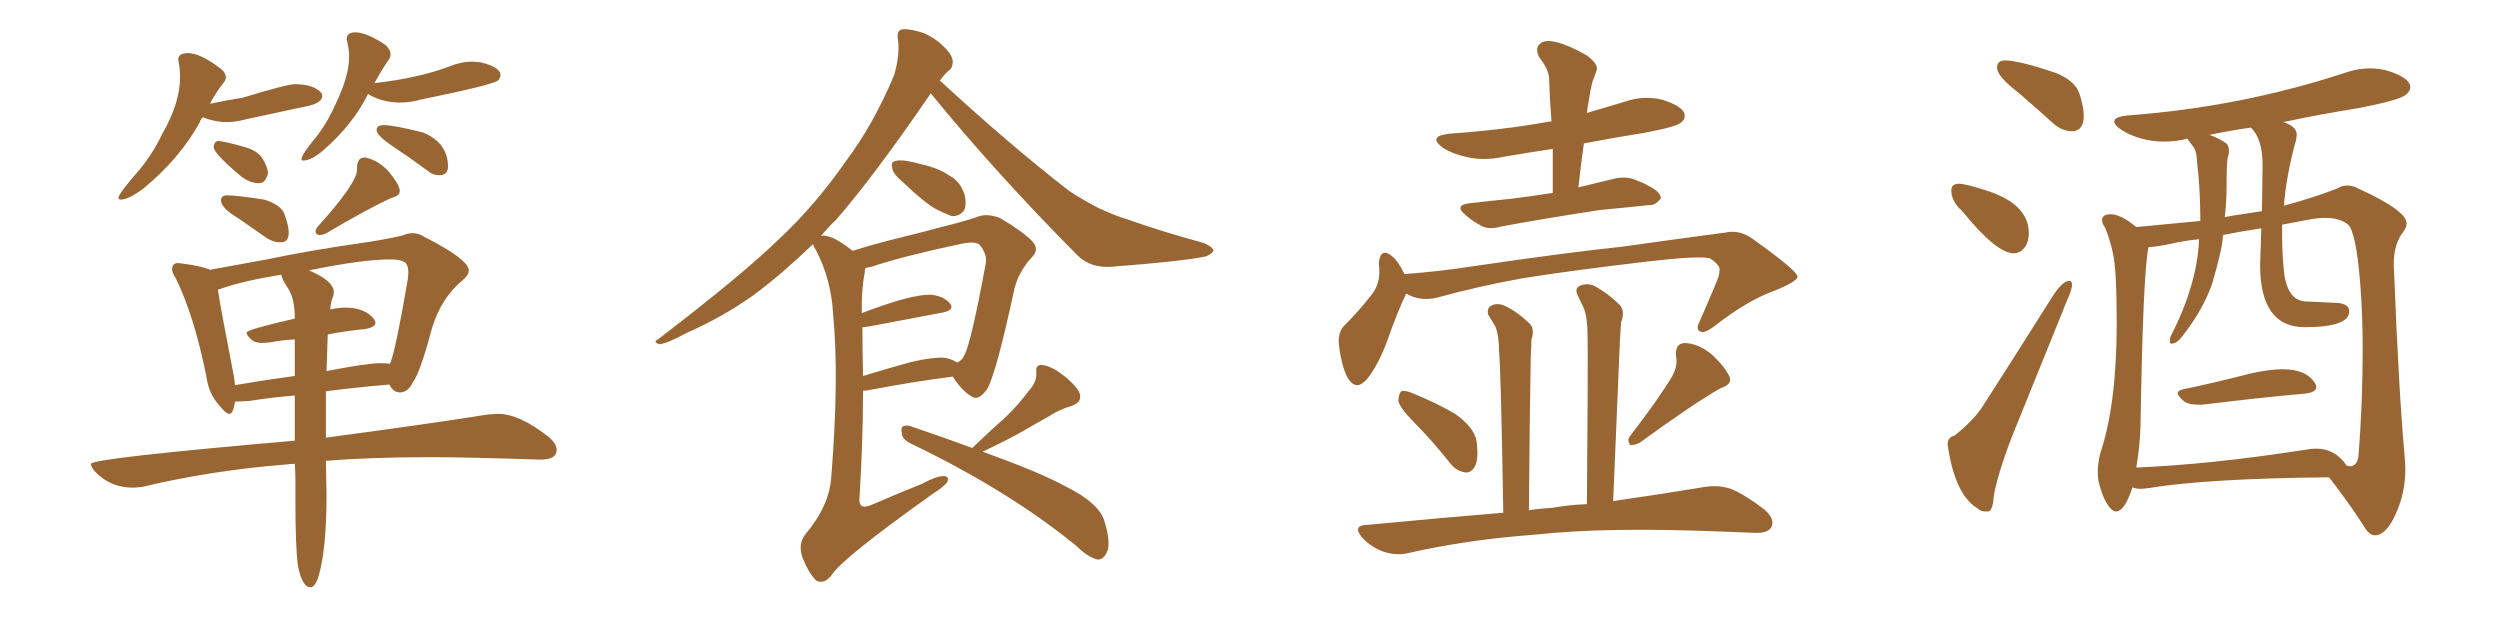 <svg xmlns="http://www.w3.org/2000/svg" xmlns:xlink="http://www.w3.org/1999/xlink" width="600" height="150"><path fill="#996633" padding="10" d="M29.00 47.90L29.00 47.90Q30.91 47.90 34.57 45.12L34.57 45.12Q43.07 38.09 47.90 29.44L47.90 29.44Q48.05 28.86 48.63 28.13L48.63 28.13Q51.56 29.30 54.35 29.30L54.35 29.30Q56.69 29.30 59.33 28.56L59.33 28.56L72.95 25.63Q77.34 24.90 77.34 23.00L77.34 23.00L77.20 22.41Q75.44 20.21 70.75 20.21L70.75 20.21Q68.85 20.21 58.30 23.44L58.30 23.44Q54.64 24.02 50.39 24.90L50.39 24.90Q51.86 22.12 53.61 19.92L53.61 19.92Q54.20 19.19 54.20 18.60L54.20 18.60Q54.20 17.43 52.88 16.41L52.88 16.41Q48.05 12.74 45.12 12.74L45.12 12.74Q42.77 12.74 42.77 14.36L42.77 14.36L42.92 15.09Q43.21 16.70 43.21 18.46L43.21 18.46Q43.21 24.76 38.96 32.08L38.96 32.08Q36.62 37.06 33.11 41.16L33.11 41.16Q28.42 46.58 28.42 47.46L28.42 47.46Q28.42 47.90 29.00 47.90ZM61.96 43.95L62.26 43.95Q63.72 43.95 64.31 41.60L64.31 41.60Q64.31 40.14 62.84 37.79L62.84 37.79Q61.52 36.04 58.74 35.30L58.74 35.30Q54.20 33.98 52.44 33.84L52.44 33.84Q51.42 33.84 51.27 35.30L51.27 35.30Q51.27 36.77 57.86 42.33L57.86 42.33Q60.06 43.95 61.96 43.95L61.96 43.95ZM72.80 38.53L72.80 38.53Q74.71 38.53 77.64 36.04L77.64 36.04Q84.81 29.74 88.33 22.56L88.33 22.56Q88.48 22.56 88.77 22.85L88.77 22.85Q92.14 24.61 96.09 24.61L96.09 24.61Q98.58 24.61 101.07 23.88L101.07 23.88Q117.63 20.51 119.53 19.34L119.53 19.34Q120.12 18.75 120.12 18.02L120.12 18.02Q120.12 16.11 115.28 14.94L115.28 14.94L113.38 14.79Q110.60 14.79 107.81 15.97L107.81 15.97Q100.34 18.75 90.09 19.92L90.09 19.92Q89.79 19.92 89.79 20.07L89.79 20.07Q91.55 16.85 93.46 14.06L93.46 14.06Q93.75 13.48 93.75 13.04L93.75 13.04Q93.75 12.01 92.58 10.84L92.58 10.84Q88.04 7.76 85.25 7.76L85.25 7.76Q83.20 7.76 83.20 9.38L83.20 9.38L83.35 10.11Q83.79 11.87 83.79 13.62L83.79 13.62Q83.79 18.16 80.71 24.61L80.71 24.61Q78.81 29.00 76.17 32.52L76.17 32.52Q72.36 37.06 72.36 38.23L72.36 38.23Q72.36 38.53 72.80 38.53ZM105.32 42.04L105.91 42.04Q107.52 41.75 107.52 39.99L107.52 39.99Q107.52 34.28 101.51 31.79L101.51 31.79Q94.48 30.03 92.14 30.03L92.14 30.03Q90.38 30.03 90.38 31.20L90.38 31.20Q90.38 32.52 94.34 35.16Q98.29 37.79 102.69 41.02L102.69 41.02Q103.86 42.04 105.32 42.04L105.32 42.04ZM67.09 58.15L67.68 58.15Q69.29 58.01 69.29 55.81L69.29 55.81Q69.29 54.05 68.12 50.98L68.12 50.98Q67.09 49.07 63.43 47.90L63.43 47.90Q56.69 46.88 54.64 46.88L54.64 46.88Q53.03 46.88 53.03 48.05L53.03 48.05Q53.03 49.95 57.28 52.44L57.28 52.44L64.01 57.13Q65.63 58.15 67.09 58.15L67.09 58.15ZM76.61 56.40L76.61 56.40Q77.34 56.40 78.08 56.10L78.08 56.10Q88.77 49.80 94.04 47.46L94.04 47.46Q95.95 47.02 95.95 45.85L95.95 45.85Q95.95 44.24 92.87 40.72L92.87 40.72Q90.53 38.38 87.60 37.79L87.60 37.79Q85.69 37.79 85.69 40.28L85.69 40.28L85.69 40.72Q85.69 43.95 76.17 54.49L76.17 54.49Q75.73 55.08 75.73 55.52L75.73 55.52Q75.73 55.96 76.03 56.18Q76.32 56.40 76.61 56.40ZM74.41 140.92L74.85 140.92Q75.88 140.33 76.46 138.28L76.46 138.28Q78.37 131.84 78.37 118.65L78.37 118.65L78.22 110.60Q89.06 109.72 102.98 109.72L102.98 109.72Q112.35 109.72 129.20 110.30L129.20 110.30L129.79 110.30Q133.59 110.30 133.59 107.96L133.59 107.96Q133.59 106.49 131.69 104.88L131.69 104.88Q124.66 99.32 119.53 99.32L119.53 99.32L117.19 99.46Q102.54 101.81 78.22 105.03L78.22 105.03L78.22 93.90Q86.28 92.87 93.46 92.29L93.46 92.29Q94.34 94.19 96.09 94.19L96.09 94.19Q98.00 94.04 99.02 91.85L99.02 91.85Q100.78 89.65 103.71 78.66L103.71 78.66Q105.91 71.48 111.04 67.24L111.04 67.24Q112.50 66.06 112.50 64.89L112.50 64.89Q112.50 62.26 101.81 56.84L101.81 56.84Q100.49 55.96 99.02 55.96L99.02 55.96Q97.85 55.96 96.53 56.54L96.53 56.54Q91.99 57.57 86.87 58.30L86.87 58.30Q74.56 60.06 64.01 62.26L64.01 62.26L50.39 64.75Q48.49 63.87 43.95 63.28L43.95 63.28L42.77 63.13Q41.31 63.13 41.31 64.60L41.31 64.60Q41.31 65.48 42.19 66.80L42.19 66.80Q46.58 75.73 49.51 90.23L49.51 90.23Q50.10 94.63 52.73 97.41L52.73 97.41Q54.20 99.32 55.08 99.32L55.08 99.32Q55.96 99.32 56.40 96.39L56.40 96.39L59.77 96.24Q65.19 95.36 70.75 94.92L70.75 94.92L70.75 105.76Q21.83 110.01 21.83 111.33L21.83 111.33Q21.83 112.06 22.85 113.23L22.85 113.23Q26.51 117.04 31.93 117.04L31.93 117.04L33.98 116.89Q50.39 112.94 68.70 111.47L68.70 111.47Q69.58 111.33 70.75 111.33L70.75 111.33Q70.90 113.23 70.90 115.28L70.90 115.28L70.90 119.97Q70.90 131.25 71.48 135.64L71.48 135.64Q72.51 140.92 74.41 140.92L74.41 140.92ZM78.37 89.06L78.37 89.06L78.66 80.27Q83.20 79.39 87.74 78.96L87.74 78.96Q90.09 78.52 90.09 77.49L90.09 77.49Q90.09 77.05 89.79 76.61L89.79 76.61Q87.60 73.83 82.91 73.83L82.91 73.83Q81.30 73.83 79.25 74.27L79.25 74.27Q79.39 72.36 79.98 71.04L79.98 71.04L80.13 70.17Q80.13 67.38 74.12 64.89L74.12 64.89Q87.01 62.26 93.60 62.26L93.60 62.26Q95.95 62.26 96.97 62.84Q98.00 63.43 98.00 65.33L98.00 65.33Q98.00 66.50 97.71 67.97L97.71 67.97Q94.92 84.23 93.60 87.30L93.60 87.30Q92.58 87.16 91.26 87.16L91.26 87.16Q88.18 87.16 78.37 89.06ZM56.40 92.43L56.40 92.43Q56.25 90.67 55.81 88.62L55.81 88.62Q53.03 74.41 52.29 69.58L52.29 69.58Q52.44 69.43 53.03 69.29L53.03 69.29Q58.45 67.38 67.53 65.92L67.53 65.92Q67.53 66.80 69.14 69.21Q70.75 71.63 70.75 76.46L70.75 76.46Q59.18 79.10 59.18 79.83L59.18 79.83Q59.18 80.57 60.64 81.74L60.64 81.74Q61.52 82.32 62.99 82.32L62.99 82.32L64.75 82.18Q67.82 81.59 70.75 81.45L70.75 81.45L70.75 90.23Q63.13 91.26 56.40 92.43ZM216.65 43.65L216.65 43.65Q214.60 42.04 214.16 40.58L214.16 40.58Q213.87 38.96 214.45 38.82L214.45 38.82Q215.63 38.23 217.82 38.67L217.82 38.67Q219.58 38.96 221.04 39.40L221.04 39.40Q225.15 40.28 227.93 42.19L227.93 42.19Q230.42 43.51 231.45 46.58L231.45 46.58Q232.03 48.63 231.45 50.39L231.45 50.39Q230.27 52.00 228.37 51.86L228.37 51.86Q226.90 51.27 224.71 50.24L224.71 50.24Q221.63 48.49 216.65 43.65ZM204.64 60.21L204.64 60.21Q209.18 58.74 215.04 57.28L215.04 57.28Q222.22 55.52 227.64 54.05L227.64 54.05Q232.32 52.88 235.11 51.86L235.11 51.86Q237.16 51.27 239.94 52.29L239.94 52.29Q245.65 55.66 247.85 58.01L247.85 58.01Q249.46 59.91 247.71 61.67L247.71 61.67Q244.48 65.19 243.46 69.29L243.46 69.29L243.46 69.29Q239.06 89.79 236.87 93.46L236.87 93.46Q234.81 96.24 233.35 95.21L233.35 95.21Q231.01 94.04 228.66 90.38L228.66 90.38Q219.43 91.55 207.86 93.75L207.86 93.75Q207.28 93.75 207.13 93.75L207.13 93.75Q207.13 105.76 206.25 119.97L206.25 119.97Q206.25 122.31 208.89 121.29L208.89 121.29Q215.33 118.51 221.19 116.16L221.19 116.16Q224.71 114.26 226.46 114.26L226.46 114.26Q227.93 114.26 227.34 115.72L227.34 115.72Q226.46 116.89 223.68 118.65L223.68 118.65Q201.86 134.18 199.51 138.13L199.51 138.13Q197.75 140.33 195.85 139.31L195.85 139.31Q194.09 137.55 192.63 133.89L192.63 133.89Q191.46 130.66 193.21 128.32L193.21 128.32Q199.07 121.44 199.51 114.40L199.51 114.40Q201.42 90.53 199.95 75.44L199.95 75.44Q199.51 67.09 195.85 60.06L195.85 60.06Q195.26 59.18 195.12 58.59L195.12 58.59Q187.50 65.92 180.76 70.90L180.76 70.90Q173.29 76.17 164.94 79.83L164.94 79.83Q160.11 82.47 158.20 82.62L158.20 82.62Q156.59 82.03 157.91 81.45L157.91 81.45Q178.56 65.63 187.06 57.28L187.06 57.28Q195.56 49.37 203.03 38.67L203.03 38.67Q209.62 29.88 214.60 18.02L214.60 18.02Q216.06 12.89 215.48 9.23L215.48 9.23Q215.19 7.18 216.65 7.03L216.65 7.03Q218.41 6.88 221.63 7.91L221.63 7.91Q224.41 9.08 226.61 11.28L226.61 11.28Q228.52 13.18 228.66 14.65L228.66 14.65Q228.66 16.41 227.64 16.99L227.64 16.99Q226.61 17.87 225.59 19.34L225.59 19.34Q242.43 34.86 256.64 45.85L256.64 45.85Q260.01 48.05 263.67 49.95L263.67 49.95Q268.21 52.00 270.41 52.59L270.41 52.59Q278.61 55.52 288.87 58.30L288.87 58.30Q291.21 59.33 291.21 60.21L291.21 60.21Q290.92 60.94 289.45 61.52L289.45 61.52Q284.03 62.70 266.89 64.01L266.89 64.01Q261.77 64.45 258.54 61.23L258.54 61.23Q238.92 41.46 223.39 22.41L223.39 22.41Q209.62 42.48 200.68 52.73L200.68 52.73Q198.49 54.79 197.02 56.69L197.02 56.69Q197.75 56.25 199.95 57.13L199.95 57.13Q202.29 58.30 204.64 60.21ZM206.98 78.52L206.98 78.52Q206.98 84.08 207.13 90.23L207.13 90.23Q212.40 88.62 218.70 86.87L218.70 86.87Q223.83 85.69 226.61 85.84L226.61 85.84Q228.37 86.13 229.69 87.01L229.69 87.01Q230.86 86.57 231.45 85.25L231.45 85.25Q233.06 82.32 236.57 63.28L236.57 63.28Q237.01 61.08 235.11 58.74L235.11 58.74Q234.08 57.86 231.01 58.45L231.01 58.45Q217.09 61.38 209.18 64.01L209.18 64.01Q208.59 64.16 207.71 64.31L207.71 64.31Q207.57 64.60 207.57 65.19L207.57 65.19Q206.69 69.73 206.84 75.15L206.84 75.15Q210.94 73.54 215.77 72.07L215.77 72.07Q220.90 70.61 223.68 70.75L223.68 70.75Q226.76 71.19 228.08 72.95L228.08 72.95Q229.10 74.41 226.32 75L226.32 75Q218.70 76.46 208.45 78.37L208.45 78.37Q207.57 78.52 206.98 78.52ZM233.35 107.52L233.35 107.52L233.35 107.52Q233.50 107.37 233.64 107.23L233.64 107.23Q237.74 103.27 241.41 100.05L241.41 100.05Q244.19 97.41 246.83 93.90L246.83 93.90Q248.88 91.70 248.73 89.36L248.73 89.36Q248.44 87.60 249.90 87.60L249.90 87.60Q251.66 87.60 254.44 89.50L254.44 89.50Q257.52 91.70 258.98 94.04L258.98 94.04Q260.01 96.39 257.23 97.41L257.23 97.41Q254.15 98.29 251.51 100.05L251.51 100.05Q248.58 101.66 245.36 103.56L245.36 103.56Q241.70 105.62 235.84 108.40L235.84 108.40Q249.61 113.38 255.47 116.60L255.47 116.60Q264.11 120.85 265.14 125.39L265.14 125.39Q266.46 129.64 265.87 131.98L265.87 131.98Q264.84 134.77 262.94 134.18L262.94 134.18Q260.60 133.30 258.25 130.96L258.25 130.96Q242.29 117.92 219.29 106.79L219.29 106.79Q216.65 105.62 216.50 104.30L216.50 104.30Q216.06 102.39 216.94 102.25L216.94 102.25Q217.82 101.95 218.85 102.39L218.85 102.39Q227.05 105.18 233.35 107.52ZM372.66 46.29L372.66 46.29Q372.66 40.72 372.66 35.74L372.66 35.74Q366.65 36.62 360.79 37.65L360.79 37.65Q355.96 38.67 351.86 37.65L351.86 37.65Q348.49 36.91 346.29 35.45L346.29 35.45Q342.48 32.67 347.90 32.08L347.90 32.08Q360.50 31.20 371.19 29.30L371.19 29.30Q371.78 29.15 372.36 29.15L372.36 29.15Q371.92 23.73 371.78 18.75L371.78 18.75Q371.63 16.55 369.43 13.77L369.43 13.77Q368.41 11.72 369.43 10.69L369.43 10.69Q370.46 9.52 372.80 9.96L372.80 9.96Q376.03 10.55 380.86 13.33L380.86 13.33Q383.64 15.38 383.20 16.85L383.20 16.85Q382.76 18.16 382.18 19.63L382.18 19.63Q381.74 21.39 381.30 24.17L381.30 24.17Q381.01 25.63 380.86 27.10L380.86 27.10Q385.25 25.78 389.79 24.46L389.79 24.46Q394.34 22.85 398.73 23.88L398.73 23.88Q403.13 25.20 404.15 26.95L404.15 26.95Q404.74 28.42 403.42 29.44L403.42 29.44Q402.25 30.47 394.34 31.93L394.34 31.93Q386.87 33.11 380.13 34.42L380.13 34.42Q379.39 39.55 378.81 44.97L378.81 44.97Q382.91 43.95 387.30 42.92L387.30 42.92Q390.23 42.19 392.58 43.21L392.58 43.21Q394.63 43.95 395.51 44.53L395.51 44.53Q398.73 46.14 398.58 47.61L398.58 47.61Q397.27 49.37 395.80 49.22L395.80 49.22Q390.38 49.80 384.08 50.39L384.08 50.39Q370.61 52.44 360.35 54.35L360.35 54.35Q357.28 55.22 355.52 54.20L355.52 54.20Q353.32 53.03 351.86 51.71L351.86 51.71Q348.78 49.22 352.73 48.78L352.73 48.78Q357.71 48.19 362.26 47.75L362.26 47.75Q367.24 47.17 372.66 46.29ZM337.50 70.46L337.50 70.46Q337.35 70.61 337.35 70.75L337.35 70.75Q335.45 74.71 333.11 81.30L333.11 81.30Q331.20 86.72 328.56 90.38L328.56 90.38Q325.49 94.48 323.29 90.38L323.29 90.38Q321.97 87.74 321.39 83.20L321.39 83.20Q320.95 80.13 322.41 78.37L322.41 78.37Q326.37 74.41 329.15 70.75L329.15 70.75Q330.91 68.70 331.05 65.48L331.05 65.48Q331.05 64.16 330.91 63.13L330.91 63.13Q331.35 59.18 334.13 61.52L334.13 61.52Q335.60 62.70 337.06 65.77L337.06 65.77Q345.26 65.19 353.76 63.87L353.76 63.87Q375.73 60.64 389.50 59.18L389.50 59.18Q402.98 57.28 414.11 55.81L414.11 55.81Q417.48 55.08 420.56 57.28L420.56 57.28Q431.25 64.89 431.40 66.36L431.40 66.36Q431.40 67.53 425.98 69.73L425.98 69.73Q419.38 72.07 411.33 78.37L411.33 78.37Q408.98 80.13 407.96 79.54L407.96 79.54Q406.93 78.96 407.96 77.05L407.96 77.05Q410.01 72.36 411.91 67.82L411.91 67.82Q412.79 65.63 412.65 65.04L412.65 65.04Q413.09 63.72 410.30 61.96L410.30 61.96Q407.37 61.38 395.95 62.70L395.95 62.70Q377.20 64.89 365.33 66.80L365.33 66.80Q354.79 68.70 344.68 71.48L344.68 71.48Q340.72 72.36 337.50 70.46ZM338.96 100.93L338.96 100.93Q335.74 97.56 335.60 96.09L335.60 96.09Q335.74 94.34 336.33 93.90L336.33 93.90Q337.35 93.60 339.26 94.48L339.26 94.48Q344.68 96.68 349.22 99.32L349.22 99.32Q353.76 102.54 354.35 105.76L354.35 105.76Q354.93 109.86 354.05 111.77L354.05 111.77Q353.17 113.53 351.71 113.38L351.71 113.38Q349.51 113.09 348.05 111.18L348.05 111.18Q343.51 105.47 338.96 100.93ZM401.37 90.23L401.37 90.23Q402.69 87.74 402.25 85.55L402.25 85.55Q401.95 82.47 404.30 82.32L404.30 82.32Q407.81 82.47 411.04 85.25L411.04 85.25Q414.11 88.18 415.14 90.53L415.14 90.53Q415.72 92.29 412.94 93.16L412.94 93.16Q406.49 96.83 393.60 106.20L393.60 106.20Q392.29 106.93 391.26 106.79L391.26 106.79Q390.38 105.62 391.26 104.59L391.26 104.59Q398.14 95.65 401.37 90.23ZM380.86 121.00L380.86 121.00L380.86 121.00Q381.15 84.96 381.01 80.42L381.01 80.42Q381.01 76.32 380.13 73.97L380.13 73.97Q379.39 72.51 378.52 70.61L378.52 70.61Q377.93 69.14 379.25 68.55L379.25 68.55Q380.71 67.97 382.18 68.41L382.18 68.41Q385.55 70.02 388.77 73.24L388.77 73.24Q390.09 74.71 389.06 77.34L389.06 77.34Q388.92 79.10 388.77 81.88L388.77 81.88Q388.04 98.58 387.16 120.26L387.16 120.26Q400.20 118.36 408.98 116.89L408.98 116.89Q412.35 116.31 415.43 117.33L415.43 117.33Q418.95 118.80 423.49 122.31L423.49 122.31Q426.12 124.66 425.10 126.56L425.10 126.56Q424.22 128.03 421.00 127.88L421.00 127.88Q417.63 127.73 413.67 127.59L413.67 127.59Q385.55 126.42 368.41 128.32L368.41 128.32Q352.29 129.49 338.09 132.71L338.09 132.71Q335.30 133.45 332.08 132.42L332.08 132.42Q329.15 131.40 326.95 129.05L326.95 129.05Q324.46 126.12 327.98 125.98L327.98 125.98Q344.97 124.37 360.79 123.05L360.79 123.05Q360.21 88.33 359.77 84.38L359.77 84.38Q359.77 80.57 358.89 78.37L358.89 78.37Q358.01 76.90 357.13 75.44L357.13 75.44Q356.84 73.97 357.86 73.39L357.86 73.39Q359.03 72.66 360.79 73.24L360.79 73.24Q363.87 74.56 367.09 77.64L367.09 77.64Q368.41 78.96 367.53 81.59L367.53 81.59Q367.53 83.20 367.38 85.55L367.38 85.55Q367.09 101.66 366.94 122.46L366.94 122.46Q369.73 122.02 372.51 121.88L372.51 121.88Q376.76 121.14 380.86 121.00ZM497.31 31.49L497.61 31.49Q500.10 31.20 500.10 27.83L500.10 27.83Q500.10 25.63 499.07 22.49Q498.05 19.34 493.21 17.43L493.21 17.43Q484.42 14.50 481.20 14.50L481.20 14.50Q479.30 14.50 479.30 16.26L479.30 16.26Q479.30 18.31 484.28 22.12L484.28 22.12Q488.38 25.63 492.92 29.74L492.92 29.74Q494.97 31.49 497.31 31.49L497.31 31.49ZM483.25 60.79L483.25 60.79Q485.01 60.79 486.18 59.03L486.18 59.03Q486.91 57.71 486.91 55.96L486.91 55.96Q486.91 48.78 476.22 45.56L476.22 45.56Q471.53 44.09 470.21 44.09L470.21 44.09Q468.31 44.09 468.31 45.70L468.31 45.70Q468.31 48.34 470.95 50.68L470.95 50.68Q479.15 60.79 483.25 60.79ZM476.51 122.75L477.25 122.75Q478.27 122.61 478.56 118.65L478.56 118.65Q479.88 112.06 483.84 102.39L483.84 102.39L496.29 71.63Q497.31 69.29 497.31 68.26L497.31 68.26Q497.17 67.38 496.73 67.38L496.73 67.38Q494.97 67.38 492.48 71.34L492.48 71.34Q483.54 85.55 475.63 97.85L475.63 97.85Q473.44 101.07 469.04 104.59L469.04 104.59Q467.43 104.88 467.43 106.79L467.43 106.79L467.58 107.67Q469.34 118.80 474.61 122.02L474.61 122.02Q475.34 122.75 476.51 122.75L476.51 122.75ZM527.49 97.12L528.66 97.12Q542.87 95.36 553.13 94.48L553.13 94.48Q555.91 94.19 555.91 92.87L555.91 92.87Q555.91 92.43 555.62 91.99L555.62 91.99Q553.56 88.62 547.85 88.62L547.85 88.62Q544.63 88.62 540.09 89.65L540.09 89.65Q531.59 91.85 523.83 93.46L523.83 93.46Q522.66 93.75 522.66 94.34L522.66 94.34Q522.66 95.07 524.27 96.39L524.27 96.39Q525.44 97.12 527.49 97.12L527.49 97.12ZM569.97 128.47L570.12 128.47Q572.75 128.32 575.02 123.27Q577.29 118.21 577.29 112.50L577.29 112.50L577.15 110.01Q575.68 93.75 574.51 63.72L574.51 63.72L574.51 63.13Q574.51 58.59 576.86 55.52L576.86 55.52Q577.59 54.49 577.59 53.61L577.59 53.61Q577.59 50.54 566.02 45.26L566.02 45.26Q564.70 44.53 563.38 44.53L563.38 44.53Q562.06 44.53 560.89 45.26L560.89 45.26Q555.18 47.46 548.14 49.37L548.14 49.37Q548.73 41.89 551.07 33.54L551.07 33.54L551.22 32.37Q551.22 30.32 548.00 29.30L548.00 29.30Q556.93 27.39 566.16 25.93L566.16 25.93Q575.98 24.02 577.44 22.71L577.44 22.71Q578.47 21.83 578.47 20.95L578.47 20.95Q578.47 18.60 572.61 16.85L572.61 16.85Q570.70 16.41 568.80 16.41L568.80 16.41Q565.87 16.41 562.94 17.43L562.94 17.43Q538.04 25.63 510.94 27.69L510.94 27.69Q507.42 27.98 507.42 29.15L507.42 29.15Q507.42 30.03 509.18 31.20L509.18 31.20Q513.72 33.98 519.43 33.98L519.43 33.98Q521.92 33.98 524.56 33.40L524.56 33.40L524.85 33.25Q525 33.25 525.07 33.40Q525.15 33.54 525.51 34.06Q525.88 34.57 526.46 35.30Q527.05 36.04 527.20 37.79Q527.34 39.55 527.64 42.19L527.64 42.19Q528.08 47.61 528.08 53.03L528.08 53.03L512.70 54.49Q509.03 51.42 506.54 51.42L506.54 51.42Q504.49 51.42 504.49 52.88L504.49 52.88Q504.49 53.61 505.22 54.64L505.22 54.64Q506.54 57.86 507.13 60.94L507.13 60.94Q508.01 64.89 508.01 77.49L508.01 77.49Q508.01 97.12 504.05 108.84L504.05 108.84Q503.47 111.18 503.47 113.09L503.47 113.09Q503.47 114.26 503.61 115.28L503.61 115.28Q504.64 119.82 506.40 121.88L506.40 121.88Q507.13 122.75 507.86 122.75L507.86 122.75Q509.91 122.75 511.82 116.89L511.82 116.89L511.96 117.04Q512.84 117.33 513.87 117.33L513.87 117.33L515.33 117.19Q529.39 114.84 558.98 114.55L558.98 114.55Q563.53 120.41 567.04 125.83L567.04 125.83Q568.51 128.47 569.97 128.47L569.97 128.47ZM512.70 112.21L512.70 112.21Q513.57 107.23 513.72 102.25L513.72 102.25Q514.31 65.63 515.63 59.33L515.63 59.33Q517.97 59.18 521.26 58.45Q524.56 57.71 527.78 57.42L527.78 57.42Q527.34 68.12 521.19 80.27L521.19 80.27Q520.75 80.86 520.75 82.03L520.75 82.03Q520.75 82.47 521.19 82.47L521.19 82.47Q522.51 82.47 523.97 80.42L523.97 80.42Q528.66 74.41 530.86 68.26L530.86 68.26Q533.50 59.33 533.50 56.40L533.50 56.40Q537.89 55.52 542.72 54.79L542.72 54.79L542.43 63.57Q542.43 78.52 553.13 78.52L553.13 78.52Q563.82 78.52 563.82 74.71L563.82 74.71Q563.82 72.66 560.01 72.66L560.01 72.66L553.71 72.36Q548.88 72.36 548.14 65.04L548.14 65.04Q547.71 60.79 547.71 56.25L547.71 56.25L547.71 53.91L554.74 52.59Q556.49 52.29 558.11 52.29L558.11 52.29Q561.47 52.29 563.45 53.83Q565.43 55.37 566.46 68.12L566.46 68.12Q567.04 75.29 567.04 83.94L567.04 83.94Q567.04 96.68 566.02 109.72L566.02 109.72Q565.58 111.91 563.96 111.91L563.96 111.91L563.23 111.77Q560.45 107.67 555.91 107.67L555.91 107.67Q554.59 107.67 553.13 107.96L553.13 107.96Q530.57 111.47 512.70 112.21ZM533.94 52.15L533.94 52.15Q534.38 48.49 534.38 44.68L534.38 44.68Q534.38 38.67 534.67 37.79Q534.96 36.91 534.96 36.18L534.96 36.18Q534.96 35.45 534.52 34.57L534.52 34.57Q532.76 33.25 530.27 32.37L530.27 32.37Q535.11 31.35 540.23 30.62L540.23 30.62Q543.02 33.40 543.02 39.55L543.02 39.55L542.87 50.68Q533.94 52.00 533.94 52.15Z"/></svg>